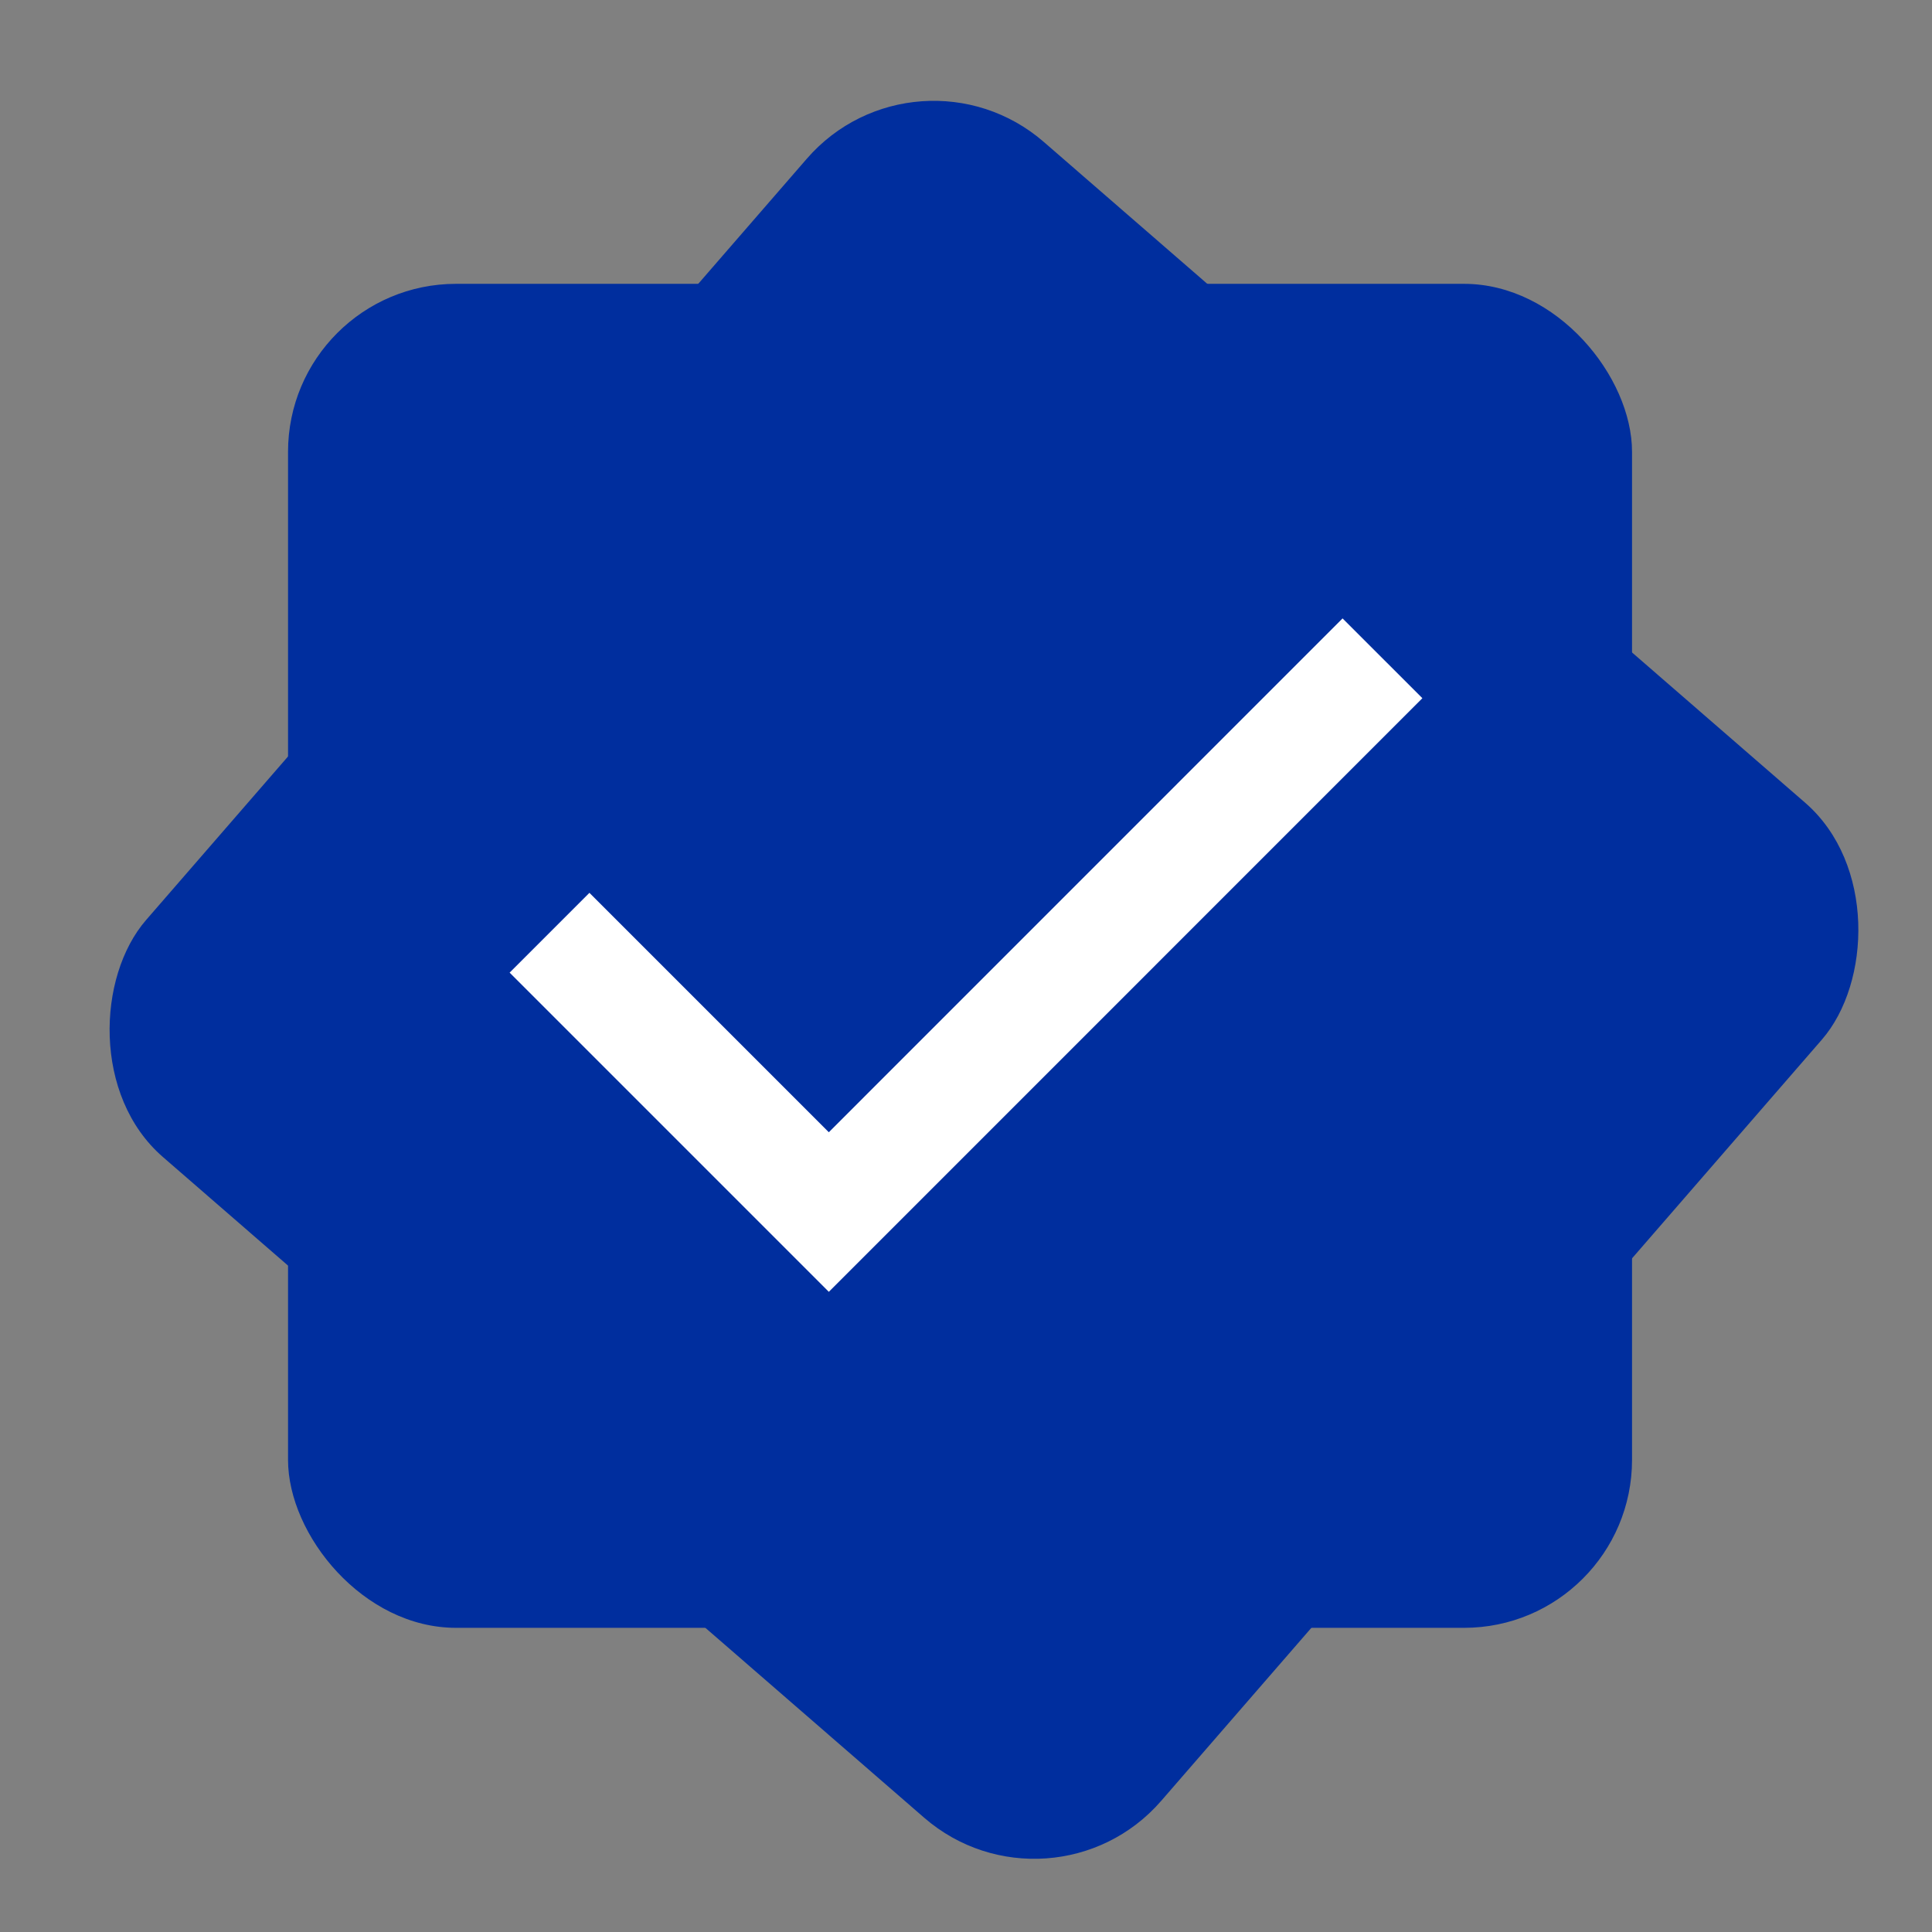 <svg width="23" height="23" viewBox="0 0 23 23" fill="none" xmlns="http://www.w3.org/2000/svg">
<rect x="0" y="0" width="23" height="23" fill="#808080" stroke="none"/>
<rect x="3.429" y="3.379" width="16" height="16" rx="2" fill="#002E9E"/>
<rect x="10.916" y="0.379" width="16" height="16" rx="2" transform="rotate(40.955 10.916 0.379)" fill="#002E9E"/>
<path d="M9.867 15.379L6.067 11.579L7.017 10.629L9.867 13.479L15.983 7.362L16.933 8.312L9.867 15.379Z" fill="white"/>
</svg>
